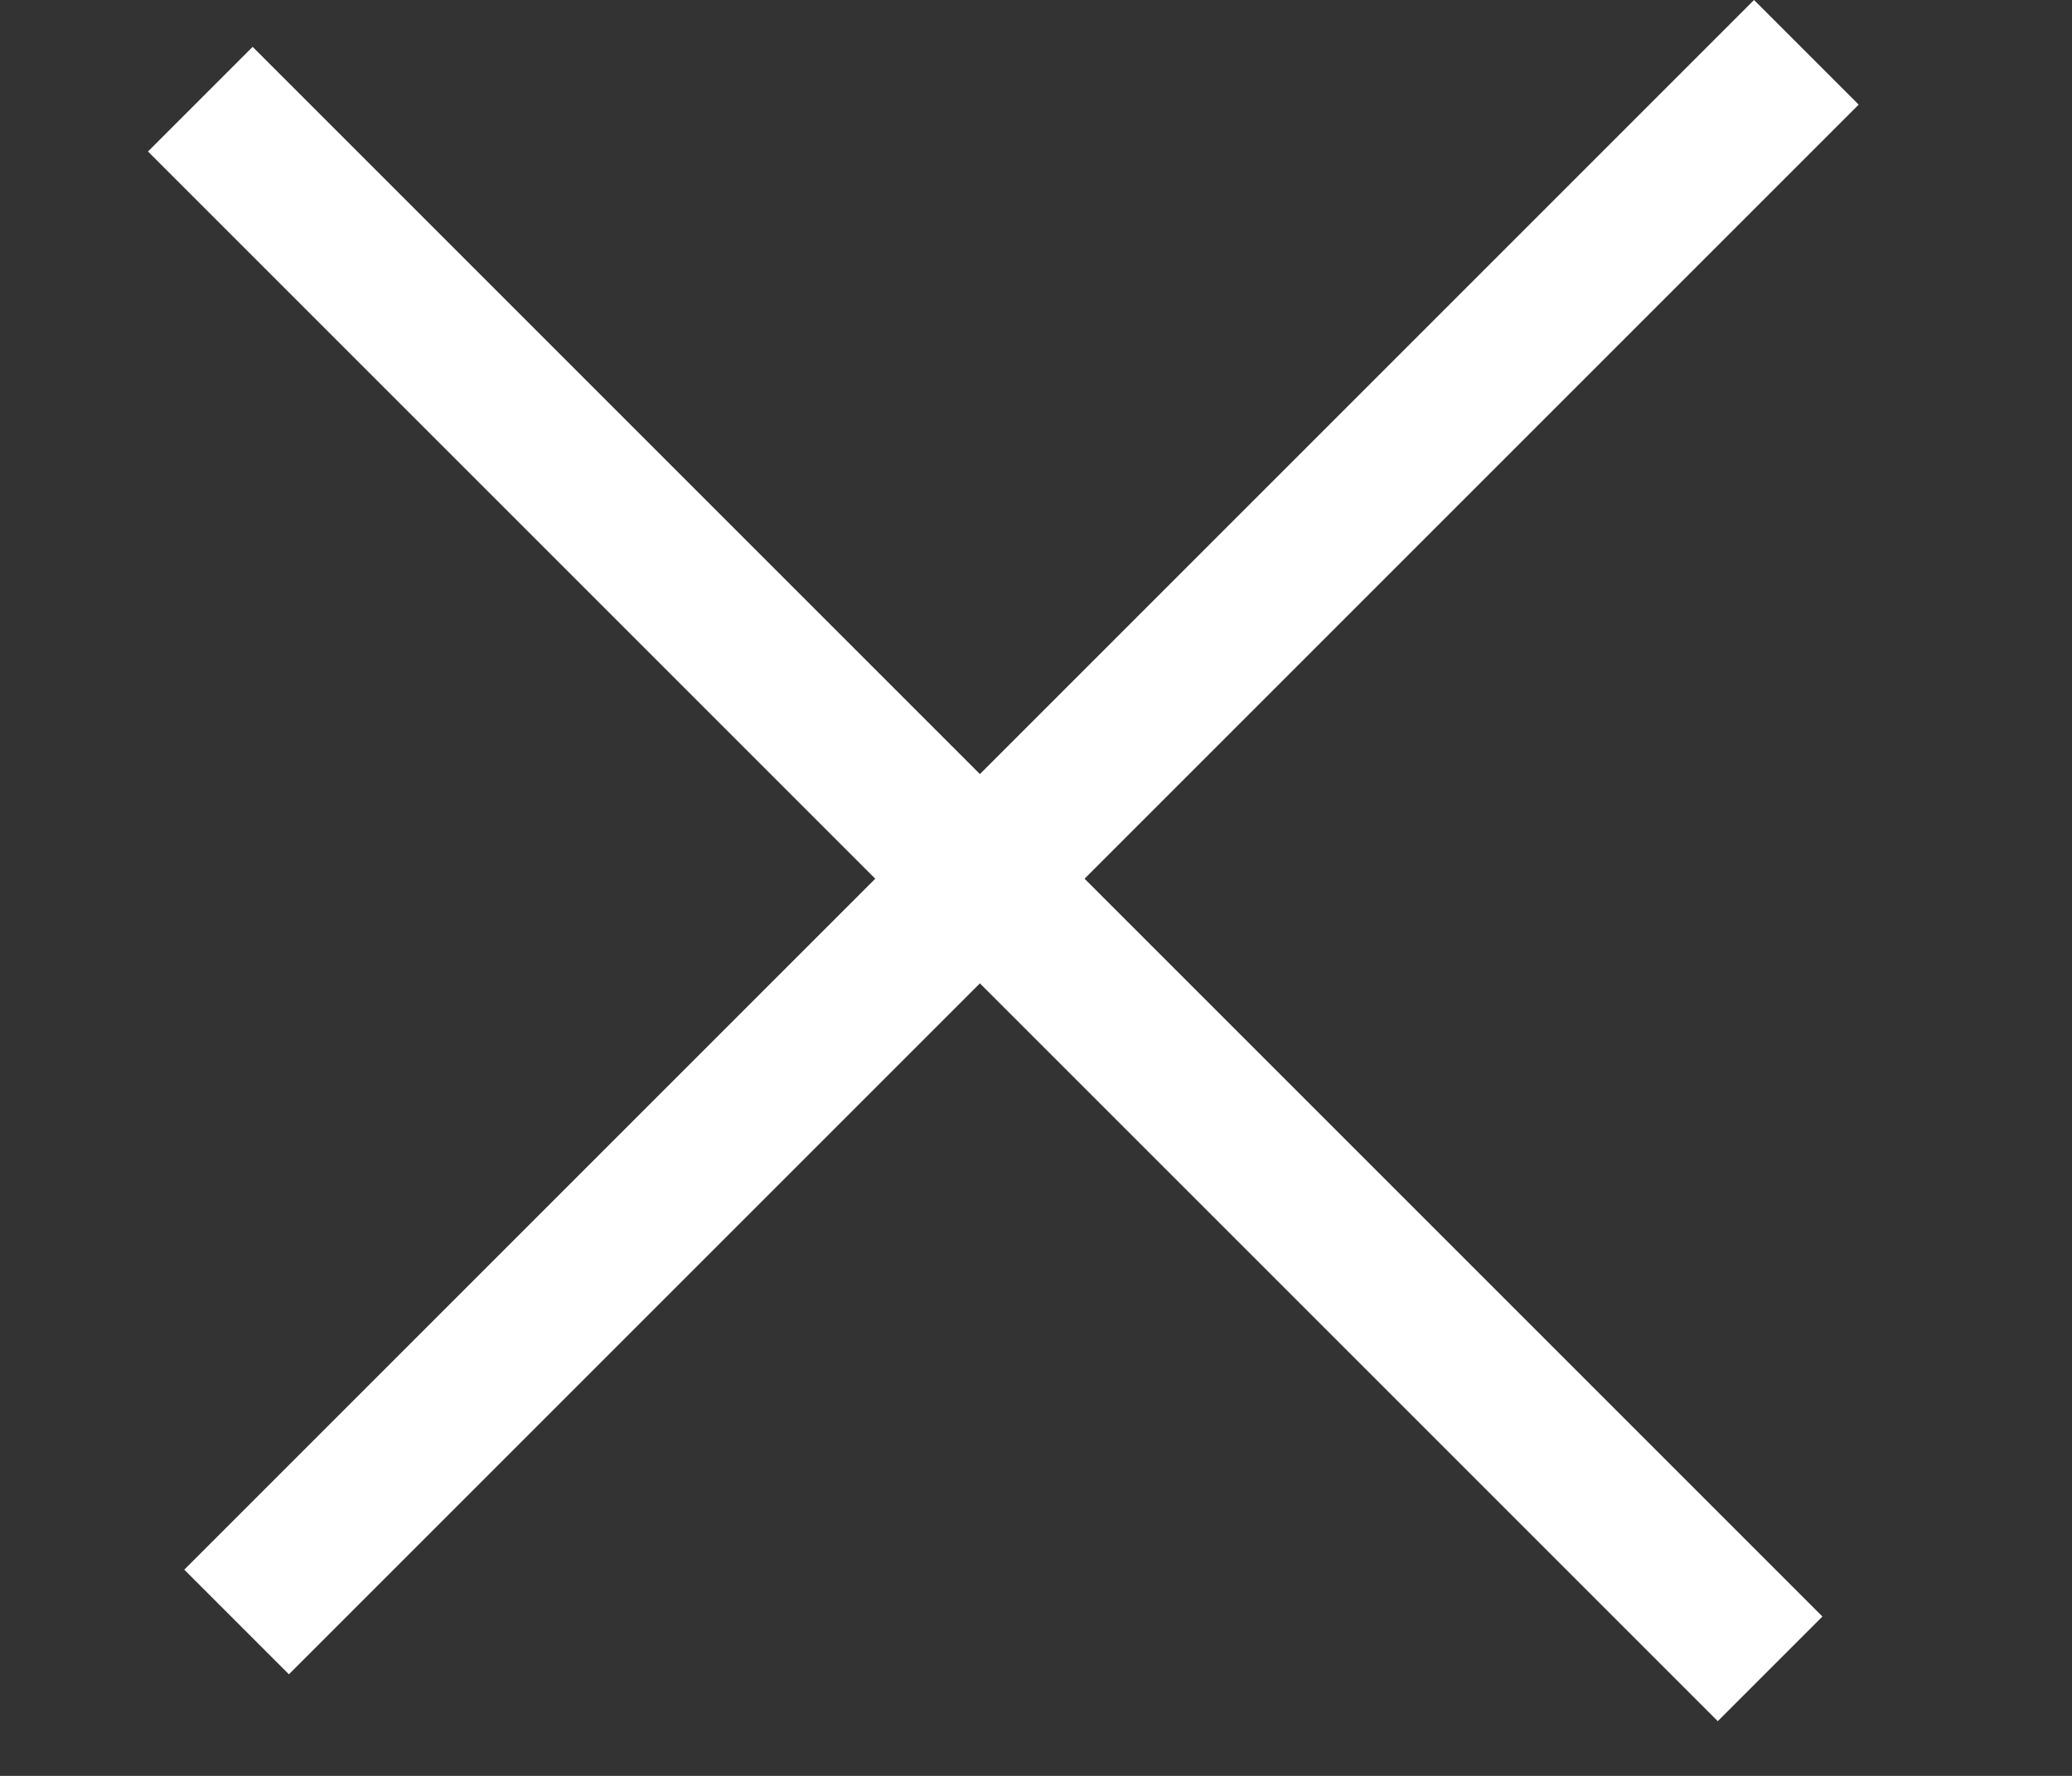 <svg width="28" height="24" viewBox="0 0 28 24" fill="none" xmlns="http://www.w3.org/2000/svg">
<rect x="0" y="0" width="28" height="24" fill="#333333" stroke="none"/>
<rect width="30" height="2" transform="translate(3.414 0.633) rotate(45)" fill="white"/>
<rect width="30" height="2" transform="translate(2.49 21.213) rotate(-45)" fill="white"/>
</svg>
